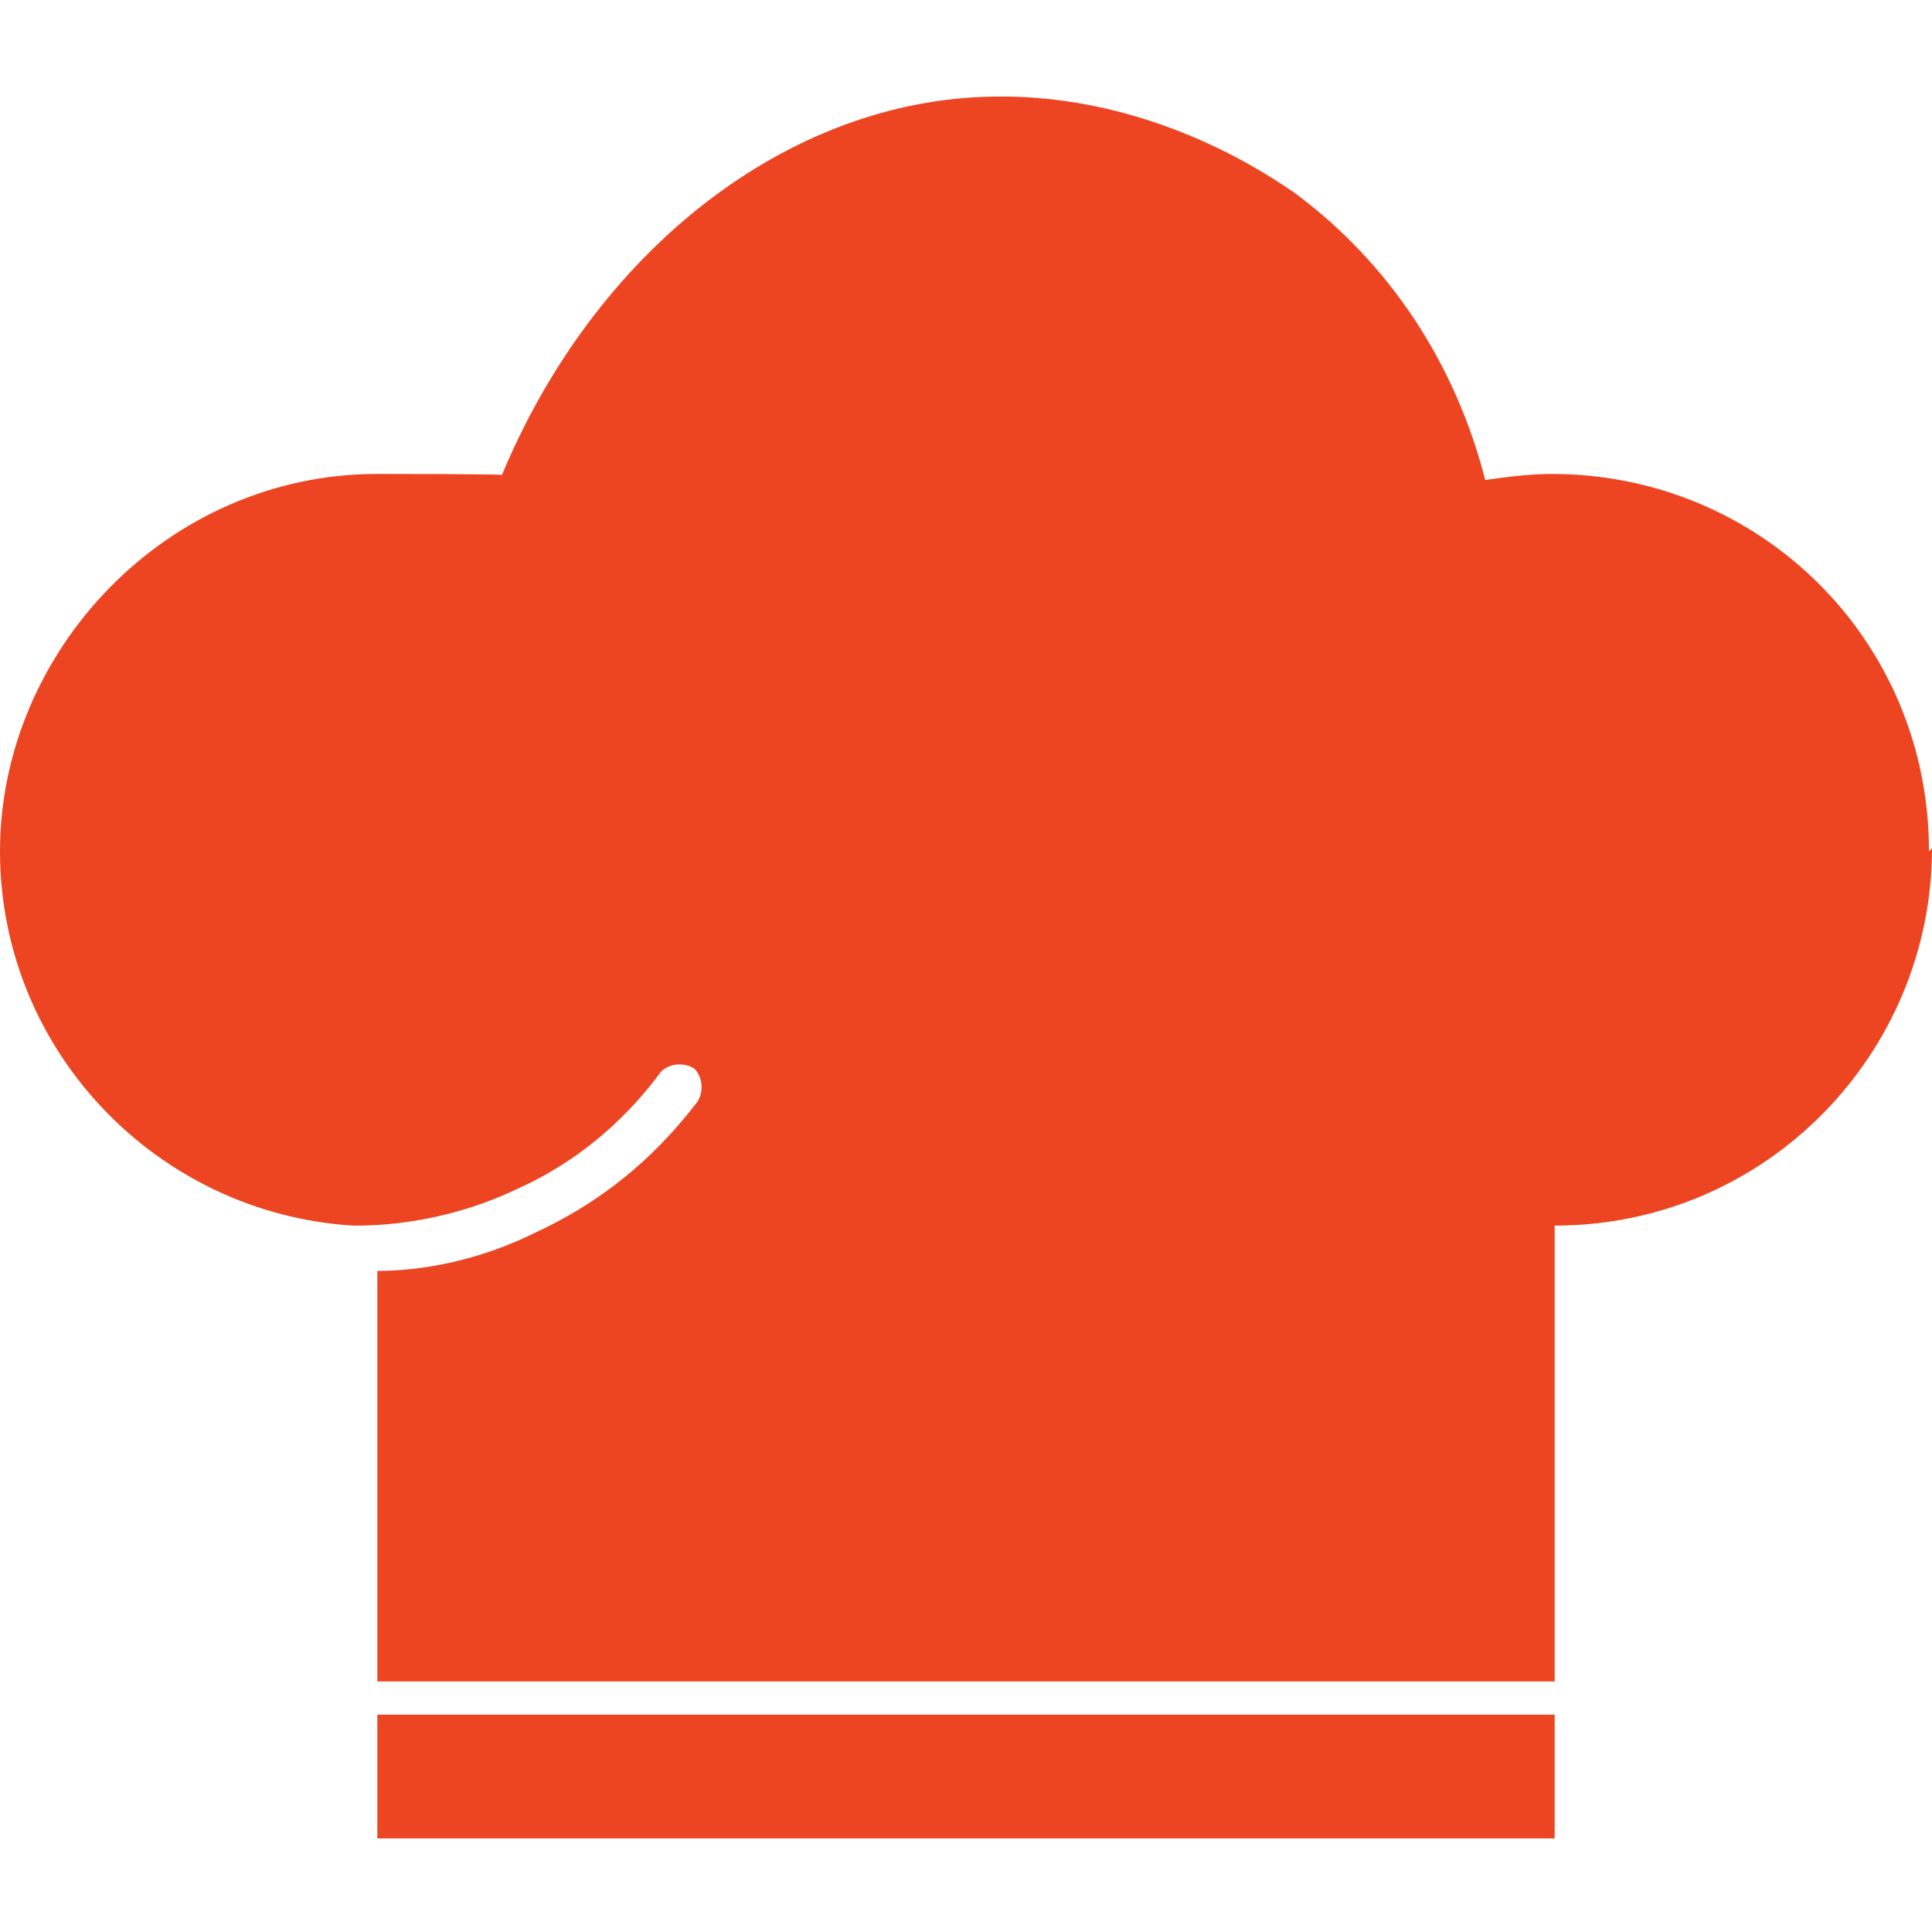 <?xml version="1.0" encoding="UTF-8"?>
<svg id="Layer_1" xmlns="http://www.w3.org/2000/svg" version="1.1" viewBox="0 0 64 64">
  <!-- Generator: Adobe Illustrator 29.0.1, SVG Export Plug-In . SVG Version: 2.1.0 Build 192)  -->
  <defs>
    <style>
      .st0 {
        fill: #ed4521;
      }
    </style>
  </defs>
  <rect class="st0" x="12.5" y="56.8" width="39" height="4.1"/>
  <path class="st0" d="M64,28.1c0,6.8-5.5,12.5-12.5,12.5v15.1H12.5v-13.6c1.4,0,3.3-.3,5.3-1.3,3-1.4,4.6-3.4,5.3-4.3.2-.3.2-.8-.1-1.1-.3-.2-.8-.2-1.1.1-.6.8-2.1,2.7-4.8,3.9-2.1,1-4.1,1.2-5.3,1.2,0,0,0,0-.1,0-6.5-.4-11.7-5.8-11.7-12.4s5.5-12.5,12.5-12.5,3.6.1,4.1.1c0,0,0,0,0,0h0c3.1-7.5,9.5-12.5,16.3-12.6,5.4-.1,9.4,2.8,10,3.2,3.1,2.3,5.3,5.6,6.3,9.5.7-.1,1.5-.2,2.2-.2,6.9,0,12.5,5.5,12.5,12.5Z"/>
</svg>
